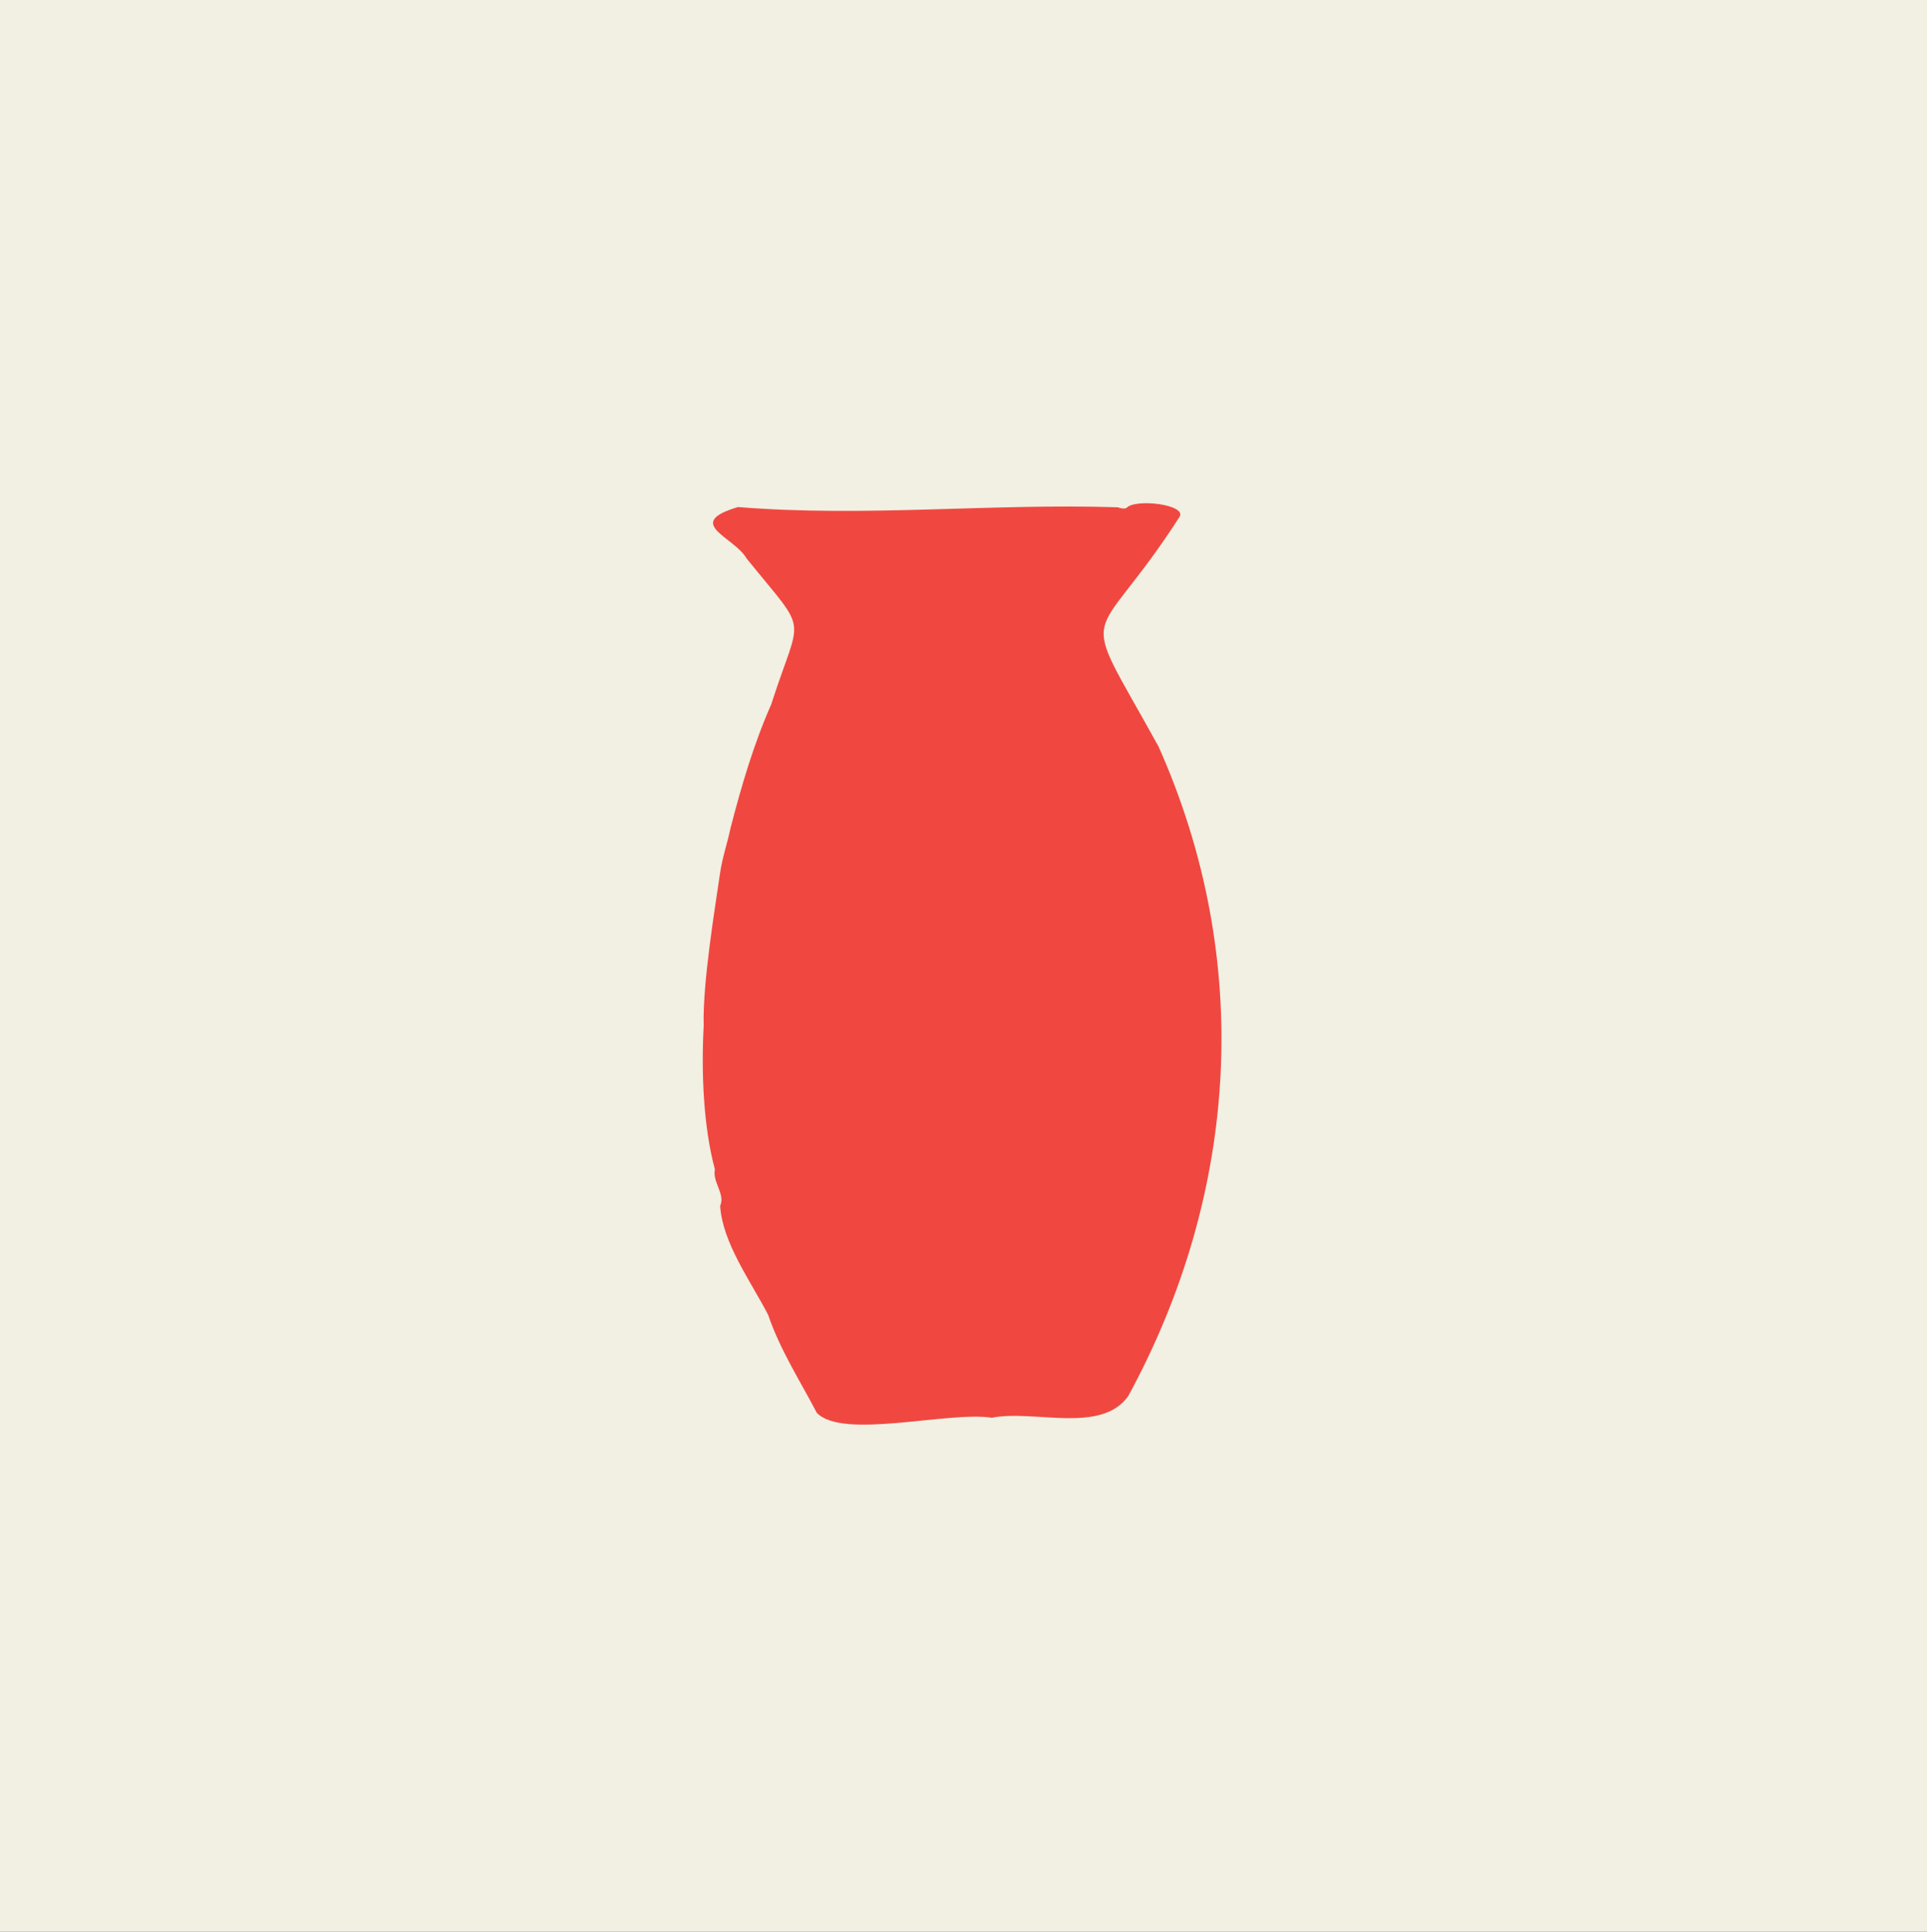 <svg viewBox="0 0 282.41 283.06" xmlns="http://www.w3.org/2000/svg" id="Layer_1"><rect x="0" y="0" width="282.41" height="283.06" fill="#333333" stroke="none"/><defs><style>.cls-1{fill:#f1f0e3;}.cls-2{fill:#f04841;}</style></defs><path d="M183.3,82.28s.02,0,0,0M181.45,90.15c.06-.06.13-.17.22-.27-.09.1-.17.21-.22.27M181.68,89.88c-.11-.06-.2-.12-.27-.16.08.02.18.07.27.16M181.11,90.04c.08.07.16.14.26.16-.13-.04-.21-.1-.26-.16M181.17,89.75s-.06.06-.08.1c.02-.04.04-.07.08-.1M176.45,99.49c.04.13.09.28.14.43-.06-.16-.1-.3-.14-.43M172.77,91.03s.08-.04.13-.07c-.02.04-.06.06-.13.07M172.88,90.78c-.06-.08-.1-.13-.14-.18.05.04.1.11.14.18M172.6,90.69s.08-.07.15-.1c-.04.03-.1.07-.15.1M131.26,131.6s0,0,.02.03c0,0-.01-.02-.02-.03M124.05,181.12c-.19,0,.34-.5.43-.64-.14.21-.29.43-.43.64M115.34,153.6s.1.05.14.07c-.05-.02-.1-.06-.14-.07M112.77,197.78c.1-.04.23-.13.39-.24-.06.12-.19.2-.39.24M113.13,197.07c-.19-.18-.33-.33-.48-.39.21.08.38.23.48.39M112.13,197.37c.16.17.32.33.52.42-.24-.11-.42-.26-.52-.42M112.38,196.7c-.09.06-.2.17-.3.27.04-.11.14-.2.3-.27M112.72,194.9s-.07-.03-.11-.06c.03.02.08.04.11.06M112.65,194.72s-.03.08-.04.12c.01-.05.03-.09.04-.12M112.87,194.74s-.02.09-.04.11c.02-.03.03-.08.04-.11M112.87,194.74s-.08-.04-.11-.06c.03,0,.07.03.11.06M102.73,156.55c.26.04.53.08.8.11-.27-.04-.54-.08-.8-.11M99.58,109.75c-.23-.12,0-.04.09-.22-.03.07-.06.15-.09.22" class="cls-2"></path><rect height="283.06" width="282.41" class="cls-1"></rect><path d="M108.1,74.29c18.75,1.52,37.03-.56,55.71.04.4.15,1.05.28,1.31.07,1.34-1.38,8.76-.46,7.77,1.3-13.11,20.4-15.29,11.56-3.1,33.69,13.93,31.19,11.78,65.38-4.44,95.17-4,5.63-13.88,1.93-19.99,3.18-6.41-1-21.87,3.25-25.66-.73-2.32-4.47-5.38-9.2-7.12-14.34-2.59-4.99-6.69-10.56-7.04-15.97.79-1.73-1.17-3.51-.77-5.36-1.66-6.15-2.02-14.09-1.64-21.06-.19-6.24,1.74-17.74,2.38-22.23.34-2.39,1.08-4.46,1.55-6.7,1.58-6.13,3.39-12.32,5.97-18.15,4.38-13.7,5.68-9.86-3.63-21.39-1.78-3.13-9.27-5.11-1.3-7.5" class="cls-2"></path></svg>